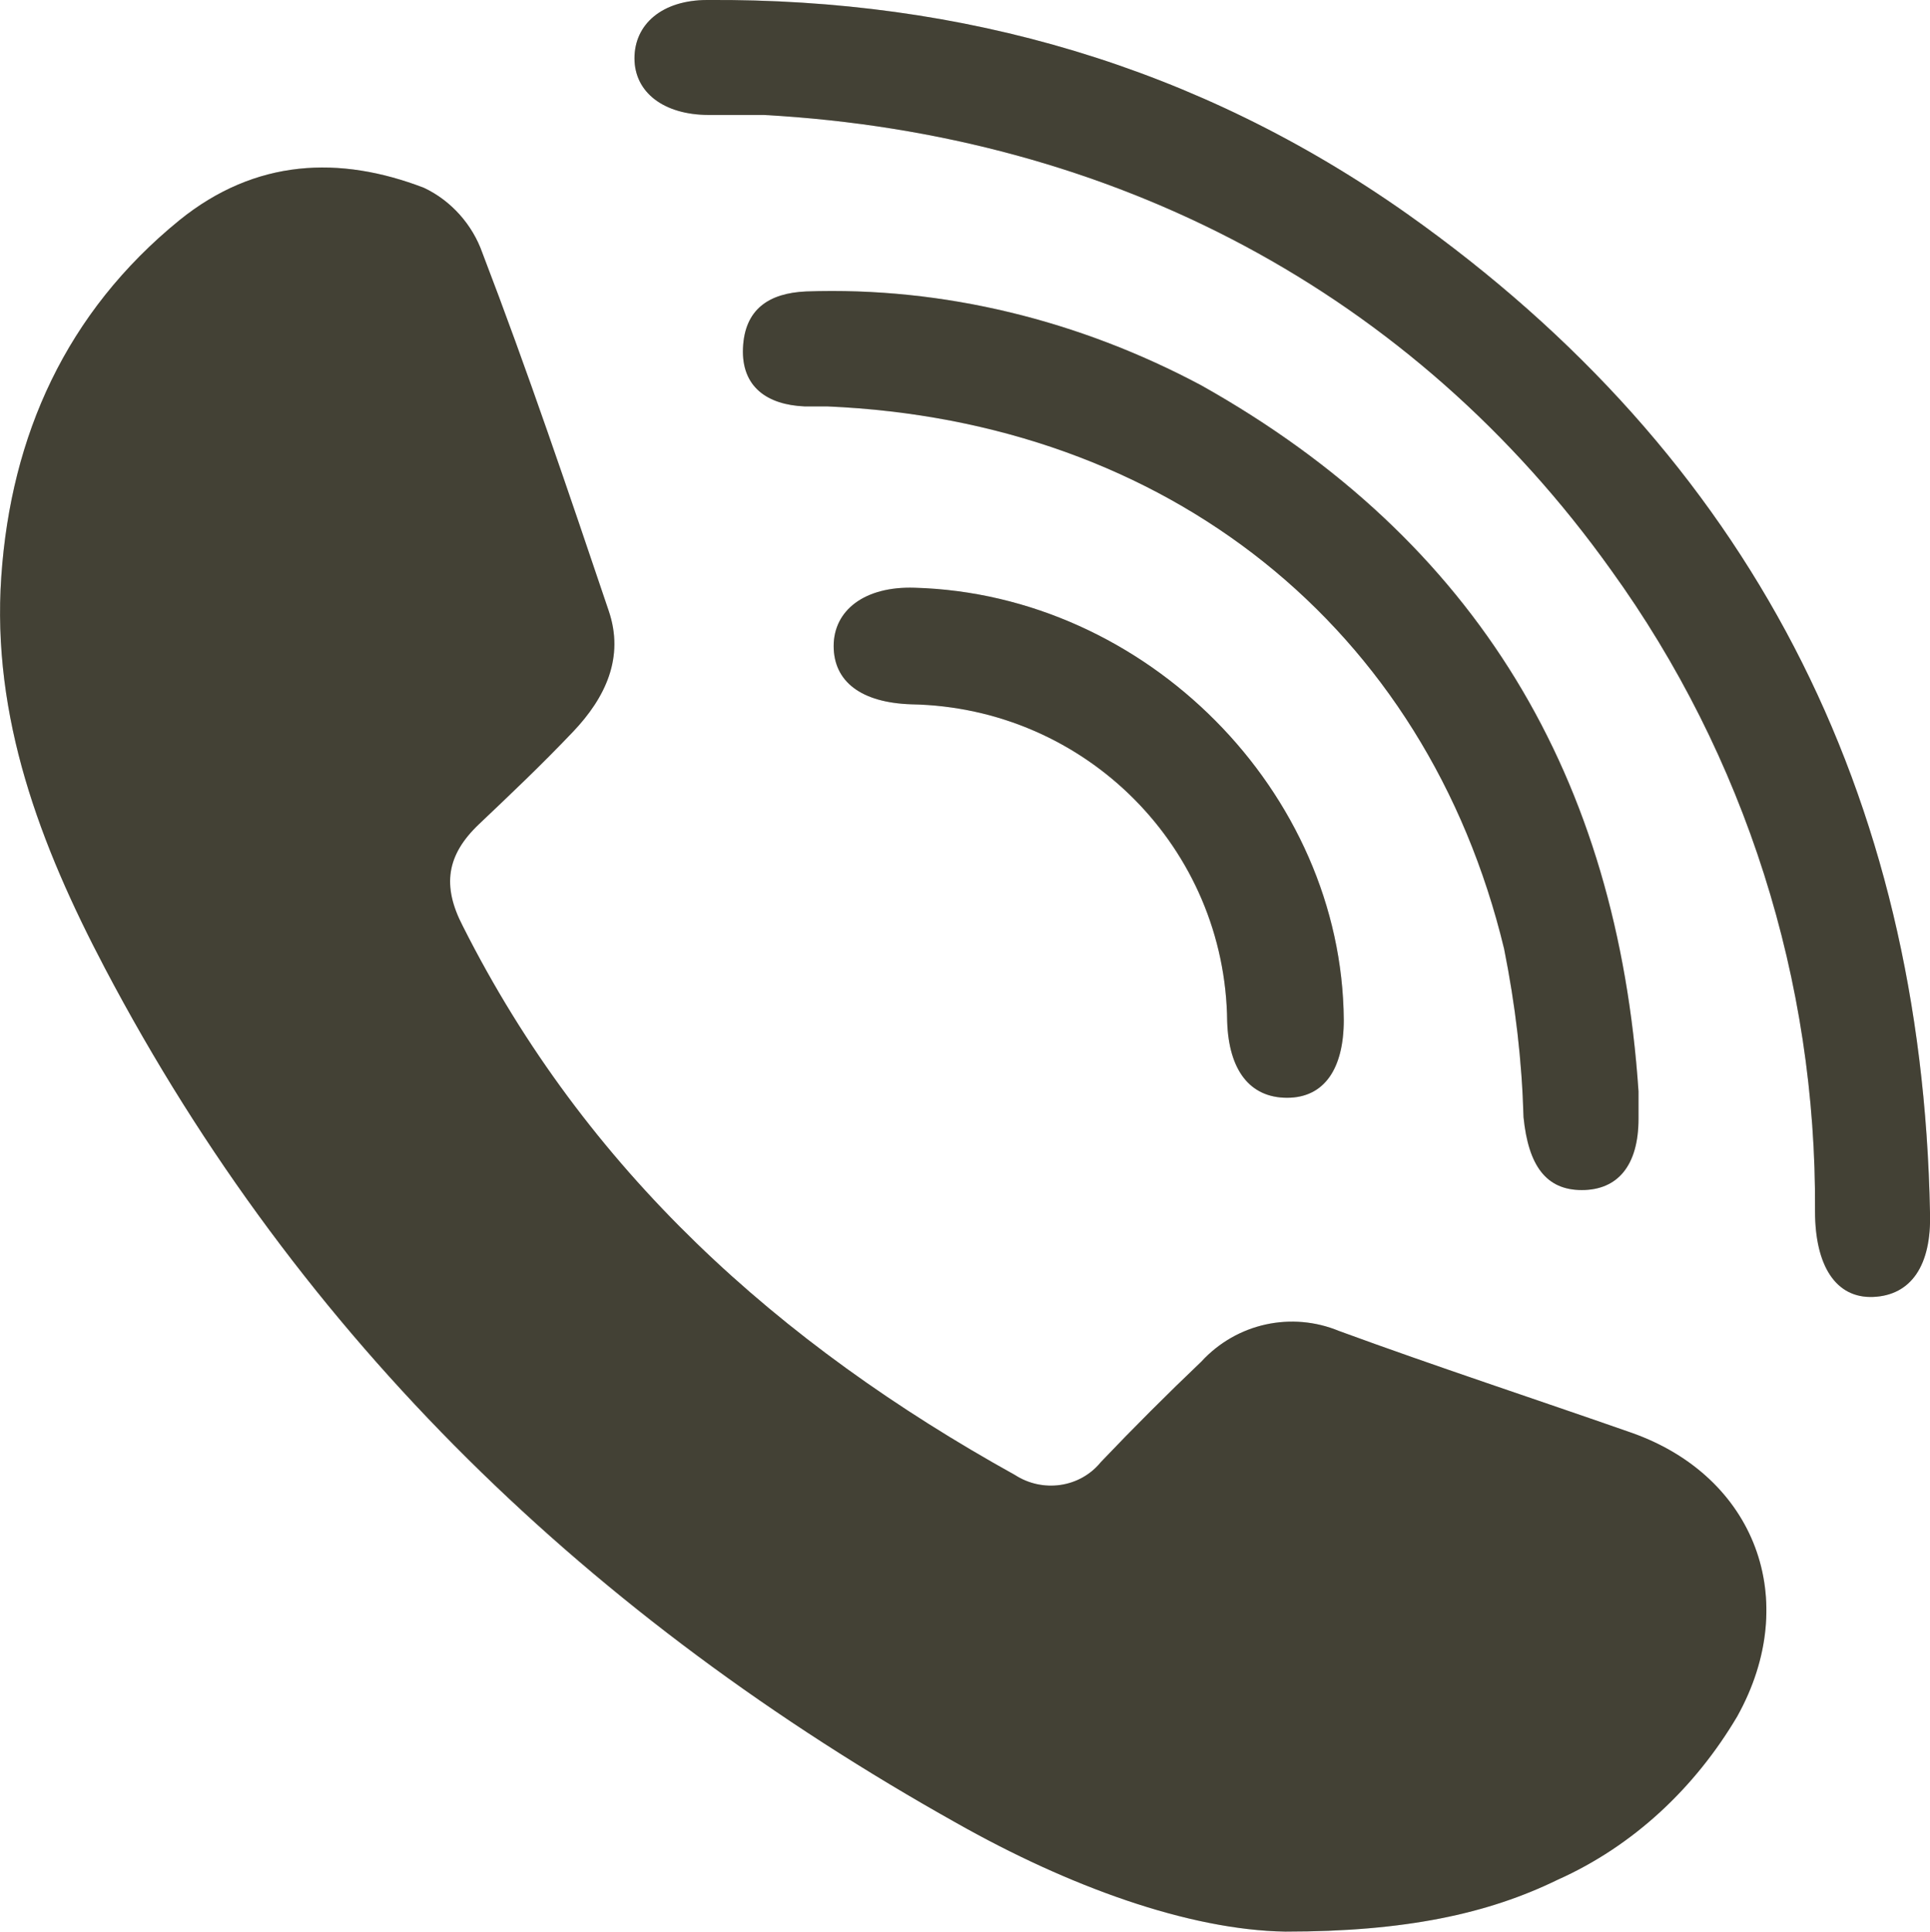 <?xml version="1.0" encoding="UTF-8"?>
<svg id="Layer_1" data-name="Layer 1" xmlns="http://www.w3.org/2000/svg" viewBox="0 0 119.18 119.3">
  <defs>
    <style>
      .cls-1 {
        opacity: .25;
      }

      .cls-2 {
        fill: #434135;
      }
    </style>
  </defs>
  <g id="gxgBxp" class="cls-1">
    <path class="cls-2" d="M79.38,119.3c-6-.1-13.4-2.8-20.3-6.7-22.5-12.6-40.5-29.8-52.6-52.8C2.48,52.2-.52,44.3.08,35.6S4.08,19.3,11.08,13.6c4.7-3.8,9.9-4,15.1-2,1.7.8,3,2.3,3.6,4,2.8,7.3,5.3,14.7,7.8,22.1,1,2.9-.2,5.4-2.2,7.5s-3.8,3.8-5.8,5.7-2.3,3.8-1,6.3c7.6,15.1,19.5,25.8,34.1,33.9,1.7,1.1,4,.8,5.3-.8,2-2.1,4.1-4.2,6.2-6.2,2.2-2.4,5.6-3.1,8.5-1.9,6,2.2,12.1,4.2,18.1,6.3,7.6,2.7,10.5,10.3,6.5,17.5-2.6,4.4-6.4,8-11.1,10.1-4.3,2.1-9.4,3.2-16.8,3.2Z"/>
    <path class="cls-2" d="M47.18,7.1h-3.4c-2.8,0-4.6-1.4-4.6-3.5S40.88,0,43.68,0c15.8-.1,30.3,4.1,43.2,13.2,21.2,15,31.8,35.8,32.3,61.7.1,3.3-1.2,5.1-3.5,5.2s-3.6-1.9-3.6-5.3c.1-14.2-4.3-28.1-12.6-39.6-12.2-17.1-30.7-26.9-52.3-28.1Z"/>
    <path class="cls-2" d="M101.18,67.4v1.7c0,2.9-1.3,4.4-3.5,4.4s-3.3-1.5-3.6-4.5c-.1-3.5-.5-6.9-1.2-10.4-4.8-19.9-20.8-32.6-41.8-33.5h-1.4c-2.3-.1-3.9-1.2-3.8-3.6s1.6-3.4,3.9-3.5c8.5-.3,16.9,1.8,24.4,5.8,17.1,9.6,25.7,24.3,27,43.6Z"/>
    <path class="cls-2" d="M82.98,63c0,3-1.2,4.8-3.5,4.8s-3.6-1.7-3.7-4.7c-.1-10.7-8.7-19.4-19.5-19.6-3.1-.1-4.8-1.4-4.8-3.6s1.9-3.7,5-3.6c14.3.4,26.4,12.6,26.5,26.7Z"/>
  </g>
  <g id="gxgBxp-2">
    <path class="cls-2" d="M79.38,119.3c-6-.1-13.4-2.8-20.3-6.7-22.5-12.6-40.5-29.8-52.6-52.8C2.48,52.2-.52,44.3.08,35.6S4.08,19.3,11.08,13.6c4.7-3.8,9.9-4,15.1-2,1.7.8,3,2.3,3.6,4,2.8,7.3,5.3,14.7,7.8,22.1,1,2.9-.2,5.4-2.2,7.5s-3.8,3.8-5.8,5.7-2.3,3.8-1,6.3c7.6,15.1,19.5,25.8,34.1,33.9,1.7,1.1,4,.8,5.3-.8,2-2.1,4.1-4.2,6.2-6.2,2.2-2.4,5.6-3.1,8.5-1.9,6,2.2,12.1,4.2,18.1,6.3,7.6,2.7,10.5,10.3,6.5,17.5-2.6,4.4-6.4,8-11.1,10.1-4.3,2.1-9.4,3.2-16.8,3.2Z"/>
    <path class="cls-2" d="M47.18,7.1h-3.4c-2.8,0-4.6-1.4-4.6-3.5S40.88,0,43.68,0c15.8-.1,30.3,4.1,43.2,13.2,21.2,15,31.8,35.8,32.3,61.7.1,3.3-1.2,5.1-3.5,5.2s-3.6-1.9-3.6-5.3c.1-14.2-4.3-28.1-12.6-39.6-12.2-17.1-30.7-26.9-52.3-28.1Z"/>
    <path class="cls-2" d="M101.18,67.4v1.7c0,2.9-1.3,4.4-3.5,4.4s-3.3-1.5-3.6-4.5c-.1-3.5-.5-6.9-1.2-10.4-4.8-19.9-20.8-32.6-41.8-33.5h-1.4c-2.3-.1-3.9-1.2-3.8-3.6s1.6-3.4,3.9-3.5c8.5-.3,16.9,1.8,24.4,5.8,17.1,9.6,25.7,24.3,27,43.6Z"/>
    <path class="cls-2" d="M82.98,63c0,3-1.2,4.8-3.5,4.8s-3.6-1.7-3.7-4.7c-.1-10.7-8.7-19.4-19.5-19.6-3.1-.1-4.8-1.4-4.8-3.6s1.9-3.7,5-3.6c14.3.4,26.4,12.6,26.5,26.7Z"/>
  </g>
</svg>
